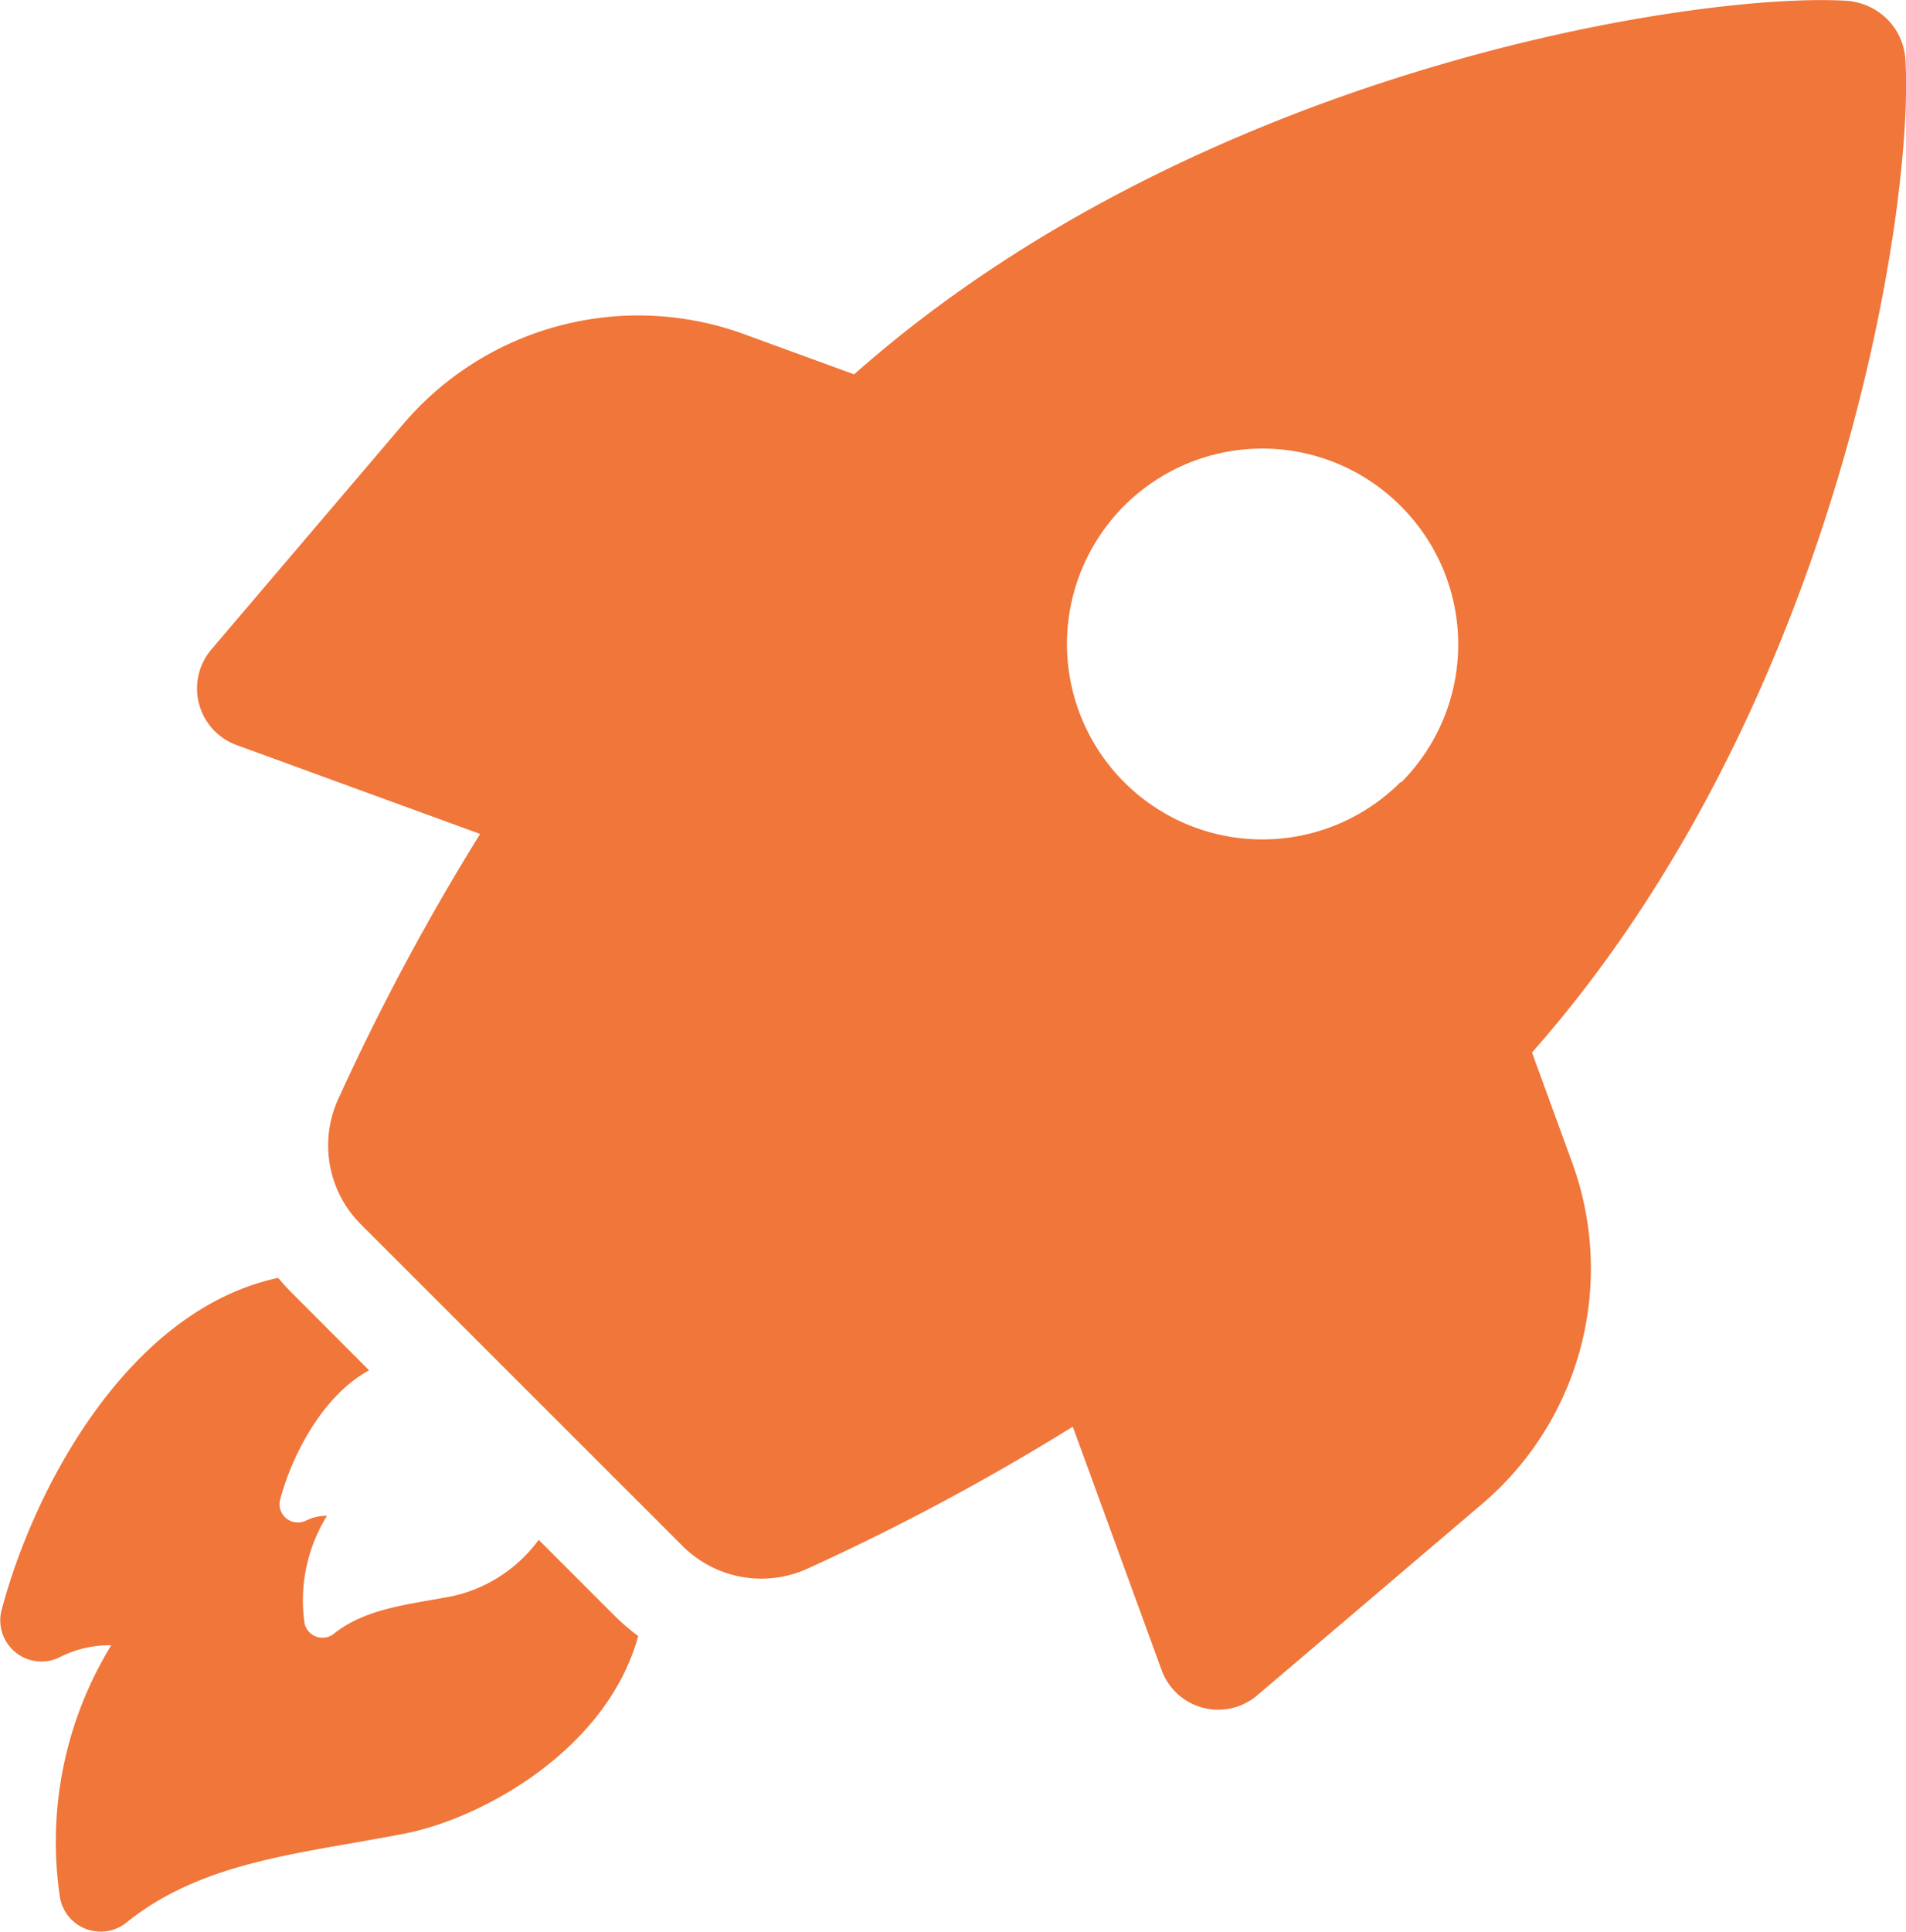 <svg xmlns="http://www.w3.org/2000/svg" viewBox="0 0 103.81 105.17"><defs><style>.cls-1{fill:#f0763a;}</style></defs><g id="Layer_2" data-name="Layer 2"><g id="rocket"><path class="cls-1" d="M29.34,83.83a7.94,7.94,0,0,1-4.67,3.06c-2.39.47-4.73.64-6.52,2.08a1,1,0,0,1-1.56-.58,8.74,8.74,0,0,1,1.22-5.87,2.59,2.59,0,0,0-1.18.28,1,1,0,0,1-1.39-1.09c.62-2.38,2.27-5.69,4.86-7.11l-4.2-4.21c-.26-.26-.51-.54-.75-.82C7,71.31,1.84,81,.08,87.68a2.24,2.24,0,0,0,3.23,2.51,6,6,0,0,1,2.75-.62,20.48,20.48,0,0,0-2.79,13.76,2.25,2.25,0,0,0,3.6,1.35c4.21-3.41,9.67-3.77,15.28-4.88,4.21-.86,10.92-4.58,12.61-10.73a12.29,12.29,0,0,1-1.35-1.17Z"/><path class="cls-1" d="M83.44,57.3c16.63-18.81,20.81-45.89,20.34-54a3.39,3.39,0,0,0-1-2.26,3.49,3.49,0,0,0-2.26-1c-8.14-.47-35.22,3.71-54,20.34l-6-2.19a16.82,16.82,0,0,0-18.57,4.91L11.51,35.36a3.28,3.28,0,0,0,1.37,5.2L26.15,45.4a127.62,127.62,0,0,0-7.73,14.44,6.07,6.07,0,0,0,1.23,6.81L37.17,84.16A6.07,6.07,0,0,0,44,85.39a128.11,128.11,0,0,0,14.43-7.72l4.84,13.26a3.28,3.28,0,0,0,5.2,1.37L80.73,81.87a16.82,16.82,0,0,0,4.9-18.57ZM76.3,42.56a10.64,10.64,0,1,1,0-15,10.63,10.63,0,0,1,0,15.05"/></g></g></svg>